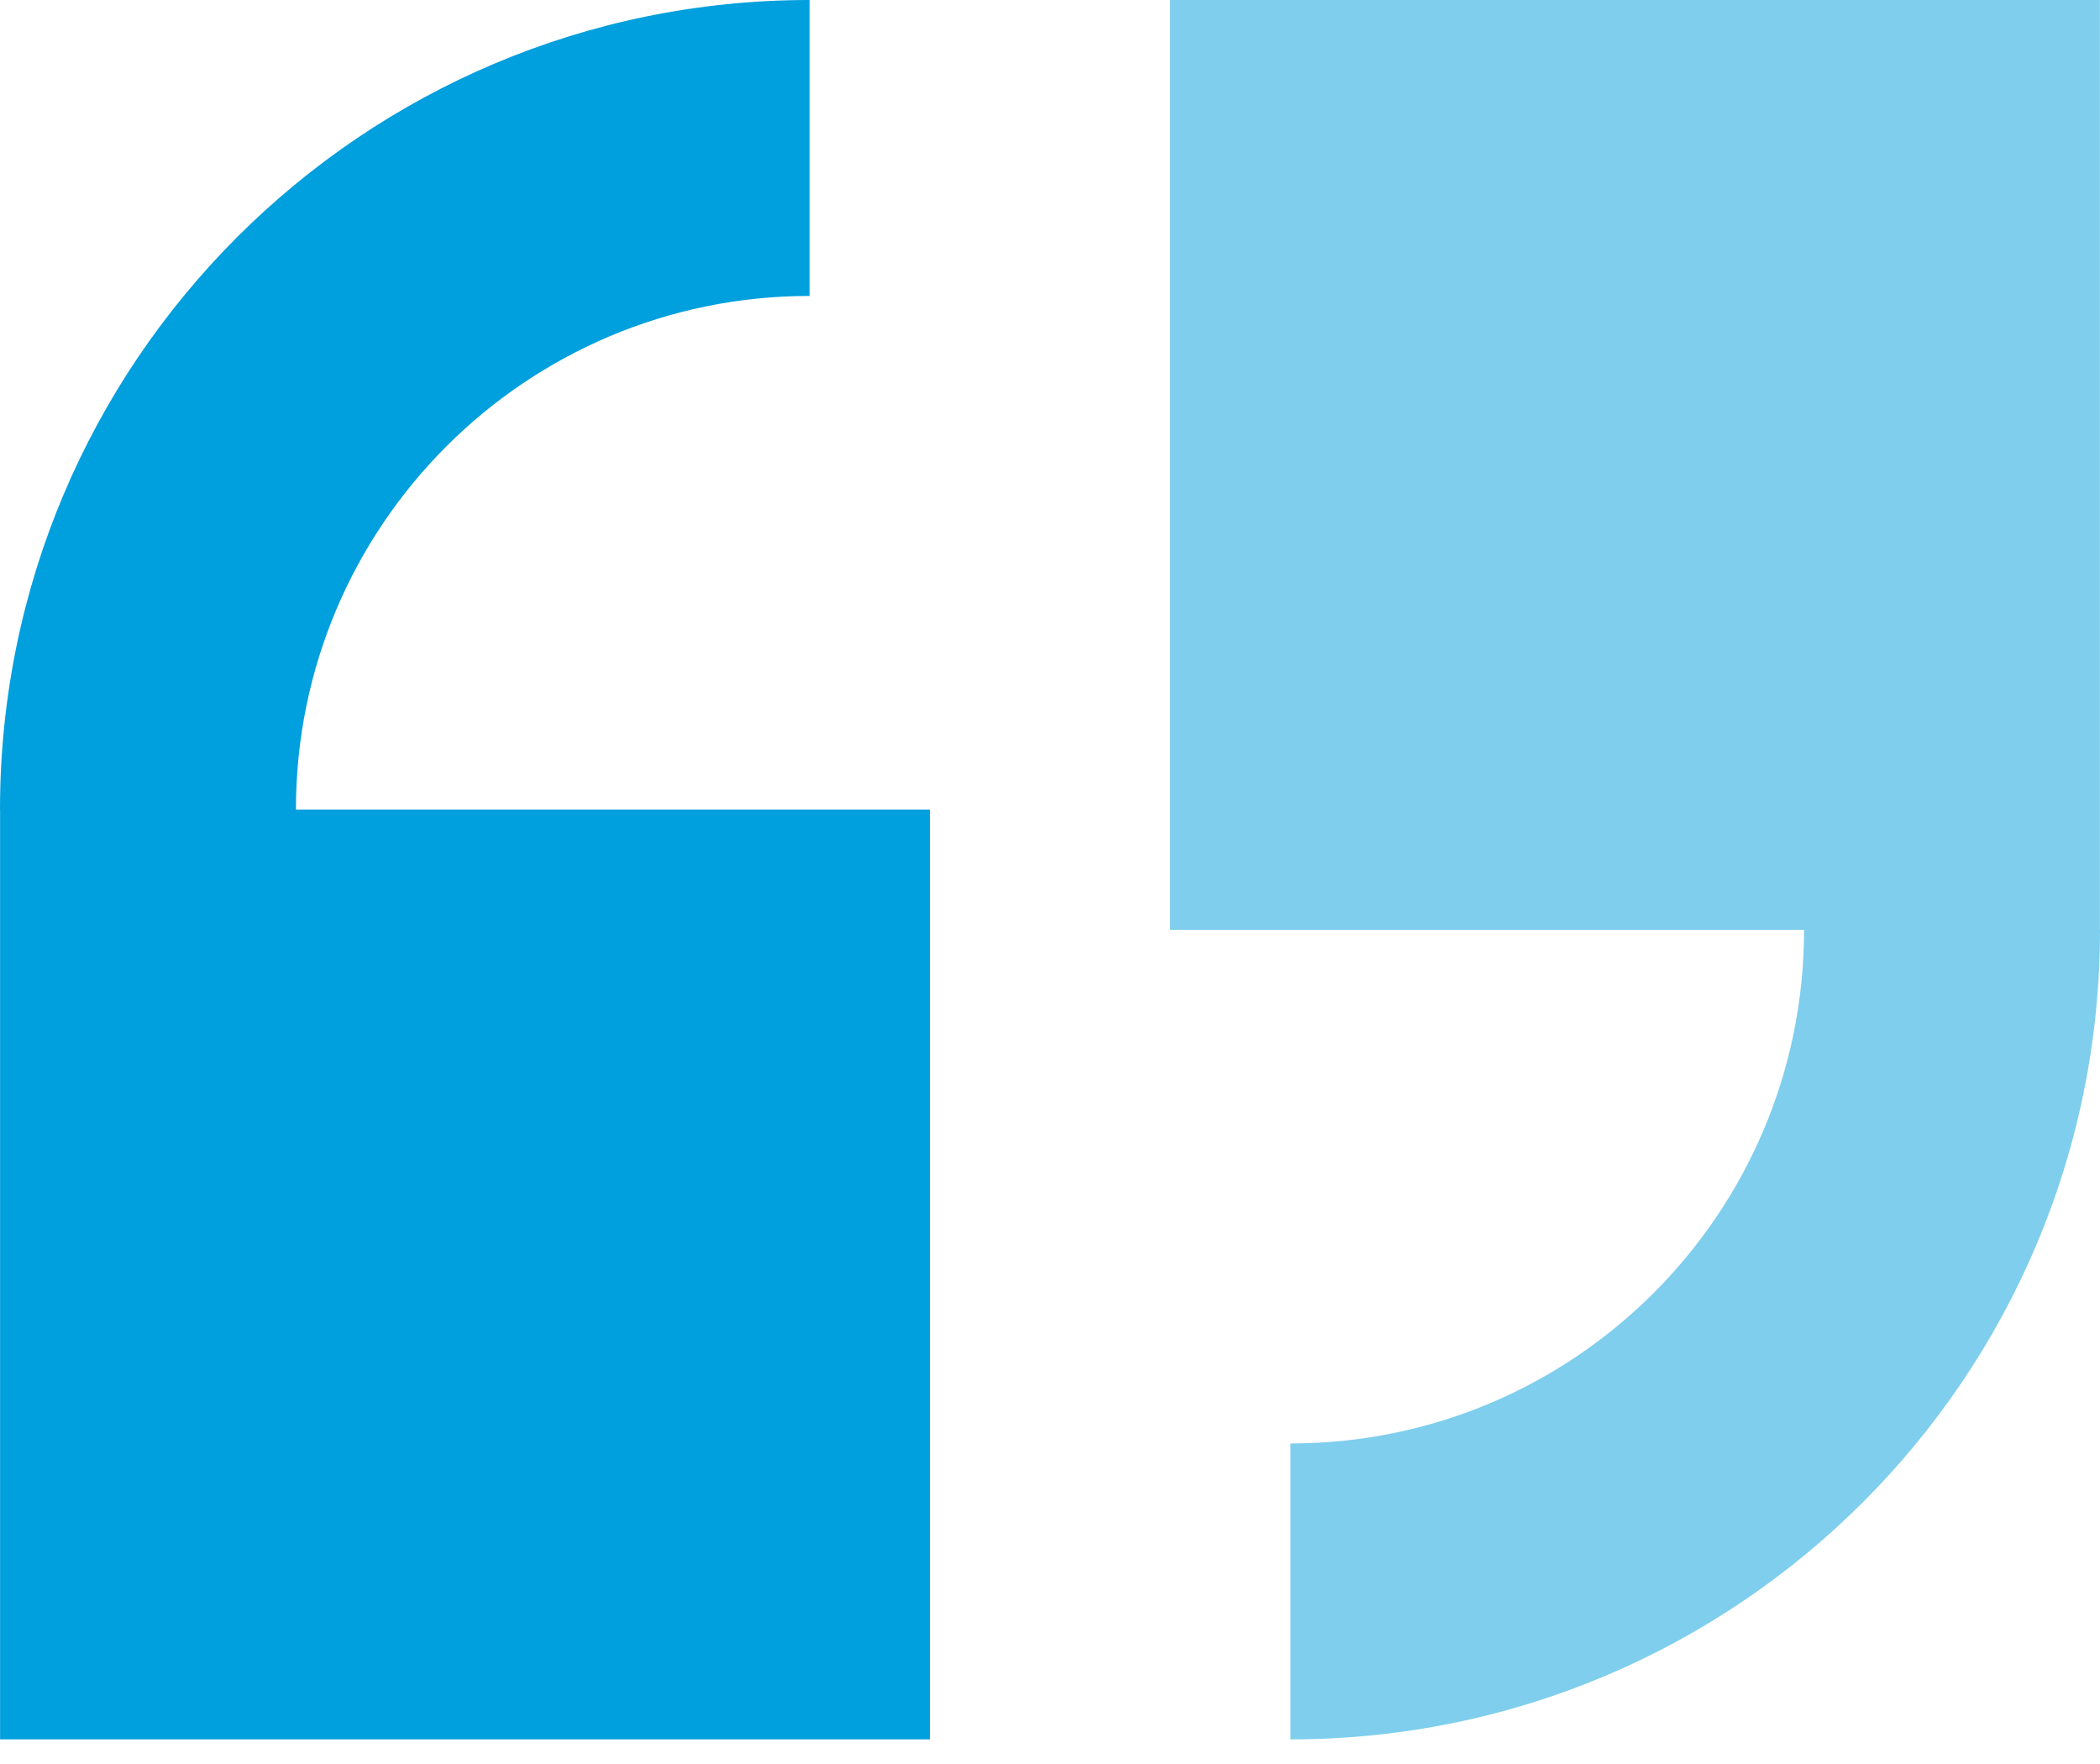<svg width="50" height="42" viewBox="0 0 50 42" fill="none" xmlns="http://www.w3.org/2000/svg">
<path opacity="0.5" d="M49.998 0H27.859V22.139H42.954C42.954 28.893 37.479 34.368 30.725 34.368V41.414C41.37 41.414 50 32.784 50 22.139H49.998V0Z" fill="#009FDD"/>
<path d="M0.002 41.414H22.141V19.275H7.046C7.046 12.521 12.521 7.046 19.275 7.046V0C8.63 0 0 8.63 0 19.275H0.002V41.414Z" fill="#009FDD"/>
</svg>
